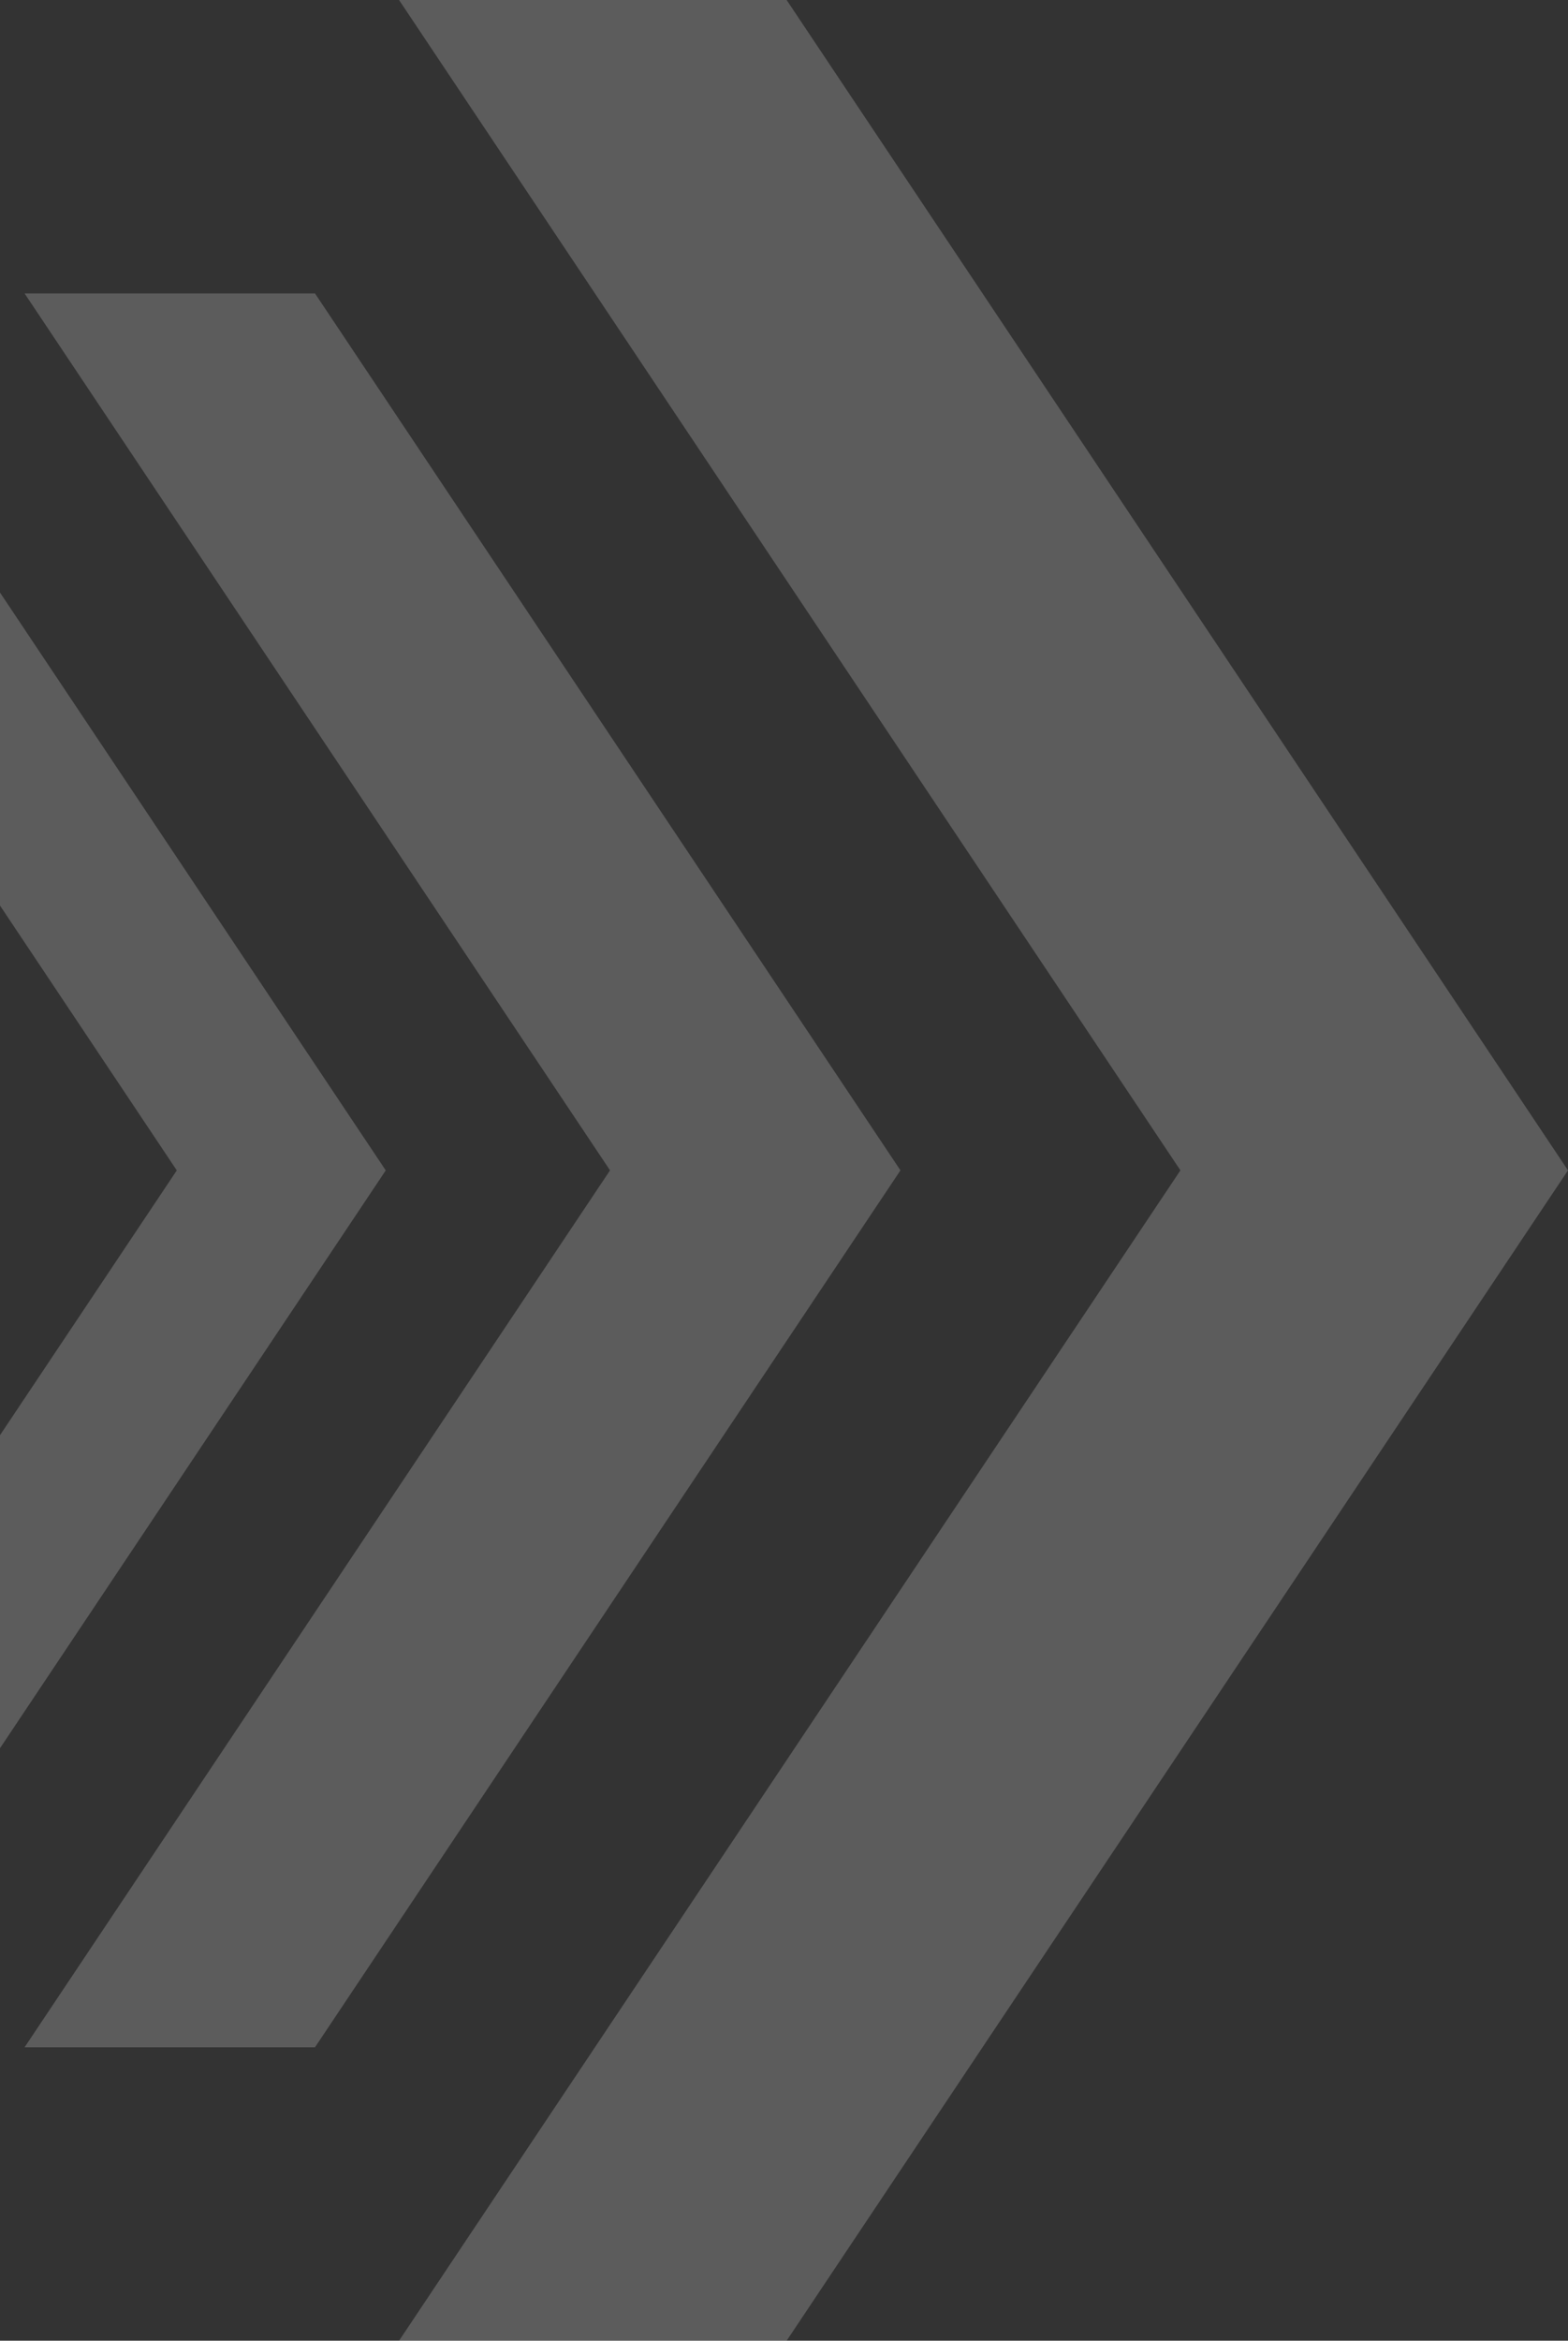 <?xml version="1.0" encoding="UTF-8"?><svg xmlns="http://www.w3.org/2000/svg" viewBox="0 0 420.05 626.64"><rect x="0" y="0" width="420.05" height="626.64" fill="#333333" stroke="none"/><defs><style>.cls-1{isolation:isolate;}.cls-2{fill:#fff;mix-blend-mode:overlay;opacity:.2;}</style></defs><g class="cls-1"><g id="_イヤー_2"><g id="PC"><path id="_" class="cls-2" d="M210.73,0H106.9l209.32,313.32L106.9,626.64h103.83l209.32-313.32L210.73,0ZM84.38,78.55H6.58l156.84,234.77L6.58,548.09H84.38l156.84-234.77L84.38,78.55ZM0,468.02l103.34-154.69L0,158.63v83.8l47.36,70.9L0,384.22v83.8Z"/></g></g></g></svg>